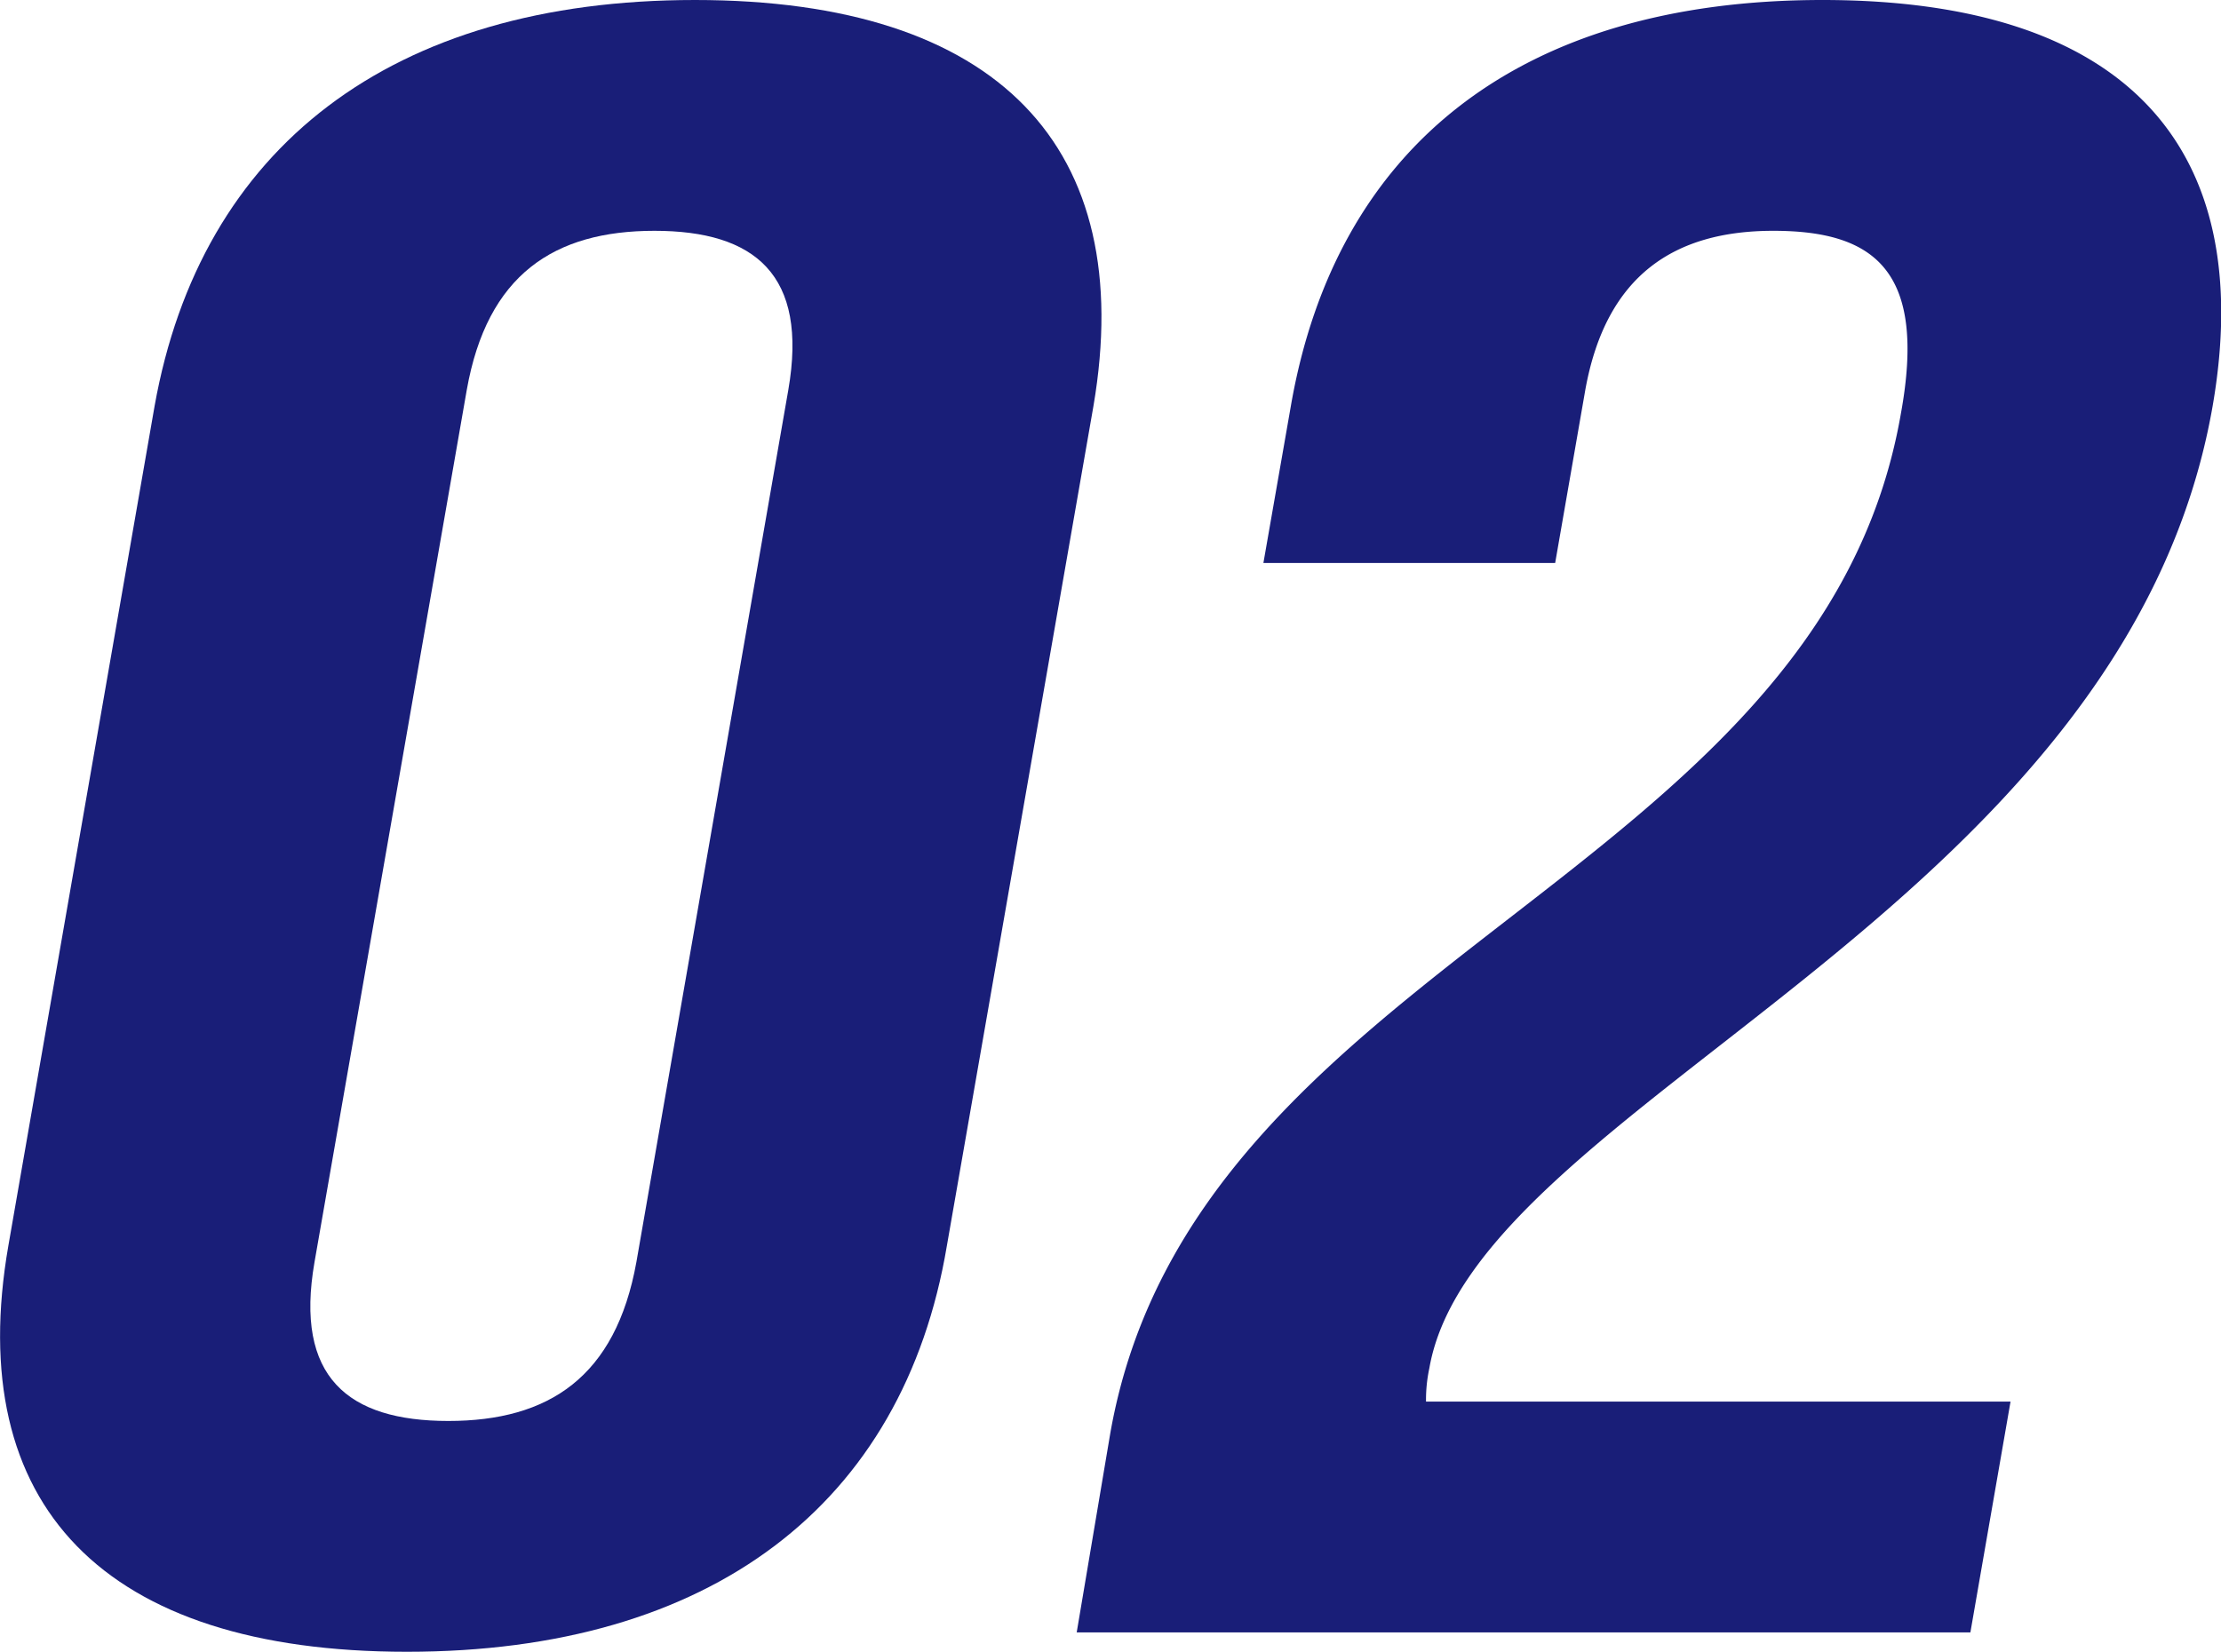 <svg xmlns="http://www.w3.org/2000/svg" viewBox="0 0 66.38 49.38"><defs><style>.cls-1{fill:#191e78;}</style></defs><g id="レイヤー_2" data-name="レイヤー 2"><g id="文字"><path class="cls-1" d="M4.62,12.14C6,4.41,11.69,0,20.77,0S34,4.41,32.68,12.14L28.3,37.24C27,45,21.23,49.38,12.16,49.38S-1.1,45,.25,37.24ZM9.4,37.73c-.6,3.44,1,4.75,4,4.75s5-1.31,5.62-4.75l4.54-26.07c.6-3.45-1-4.76-4-4.76s-5,1.31-5.61,4.76Z"/><path class="cls-1" d="M53,6.9c-2.94,0-5,1.31-5.62,4.76l-.9,5.17H37.76l.82-4.69C39.92,4.41,45.39,0,54.47,0s13,4.41,11.66,12.14C63.48,27.31,44.1,33,42.72,40.9a4.5,4.5,0,0,0-.1,1H60.09l-1.2,6.9H32.18l1-5.93c2.48-14.21,21.2-16.55,23.63-30.49C57.6,8.07,56,6.9,53,6.9Z"/></g></g></svg>